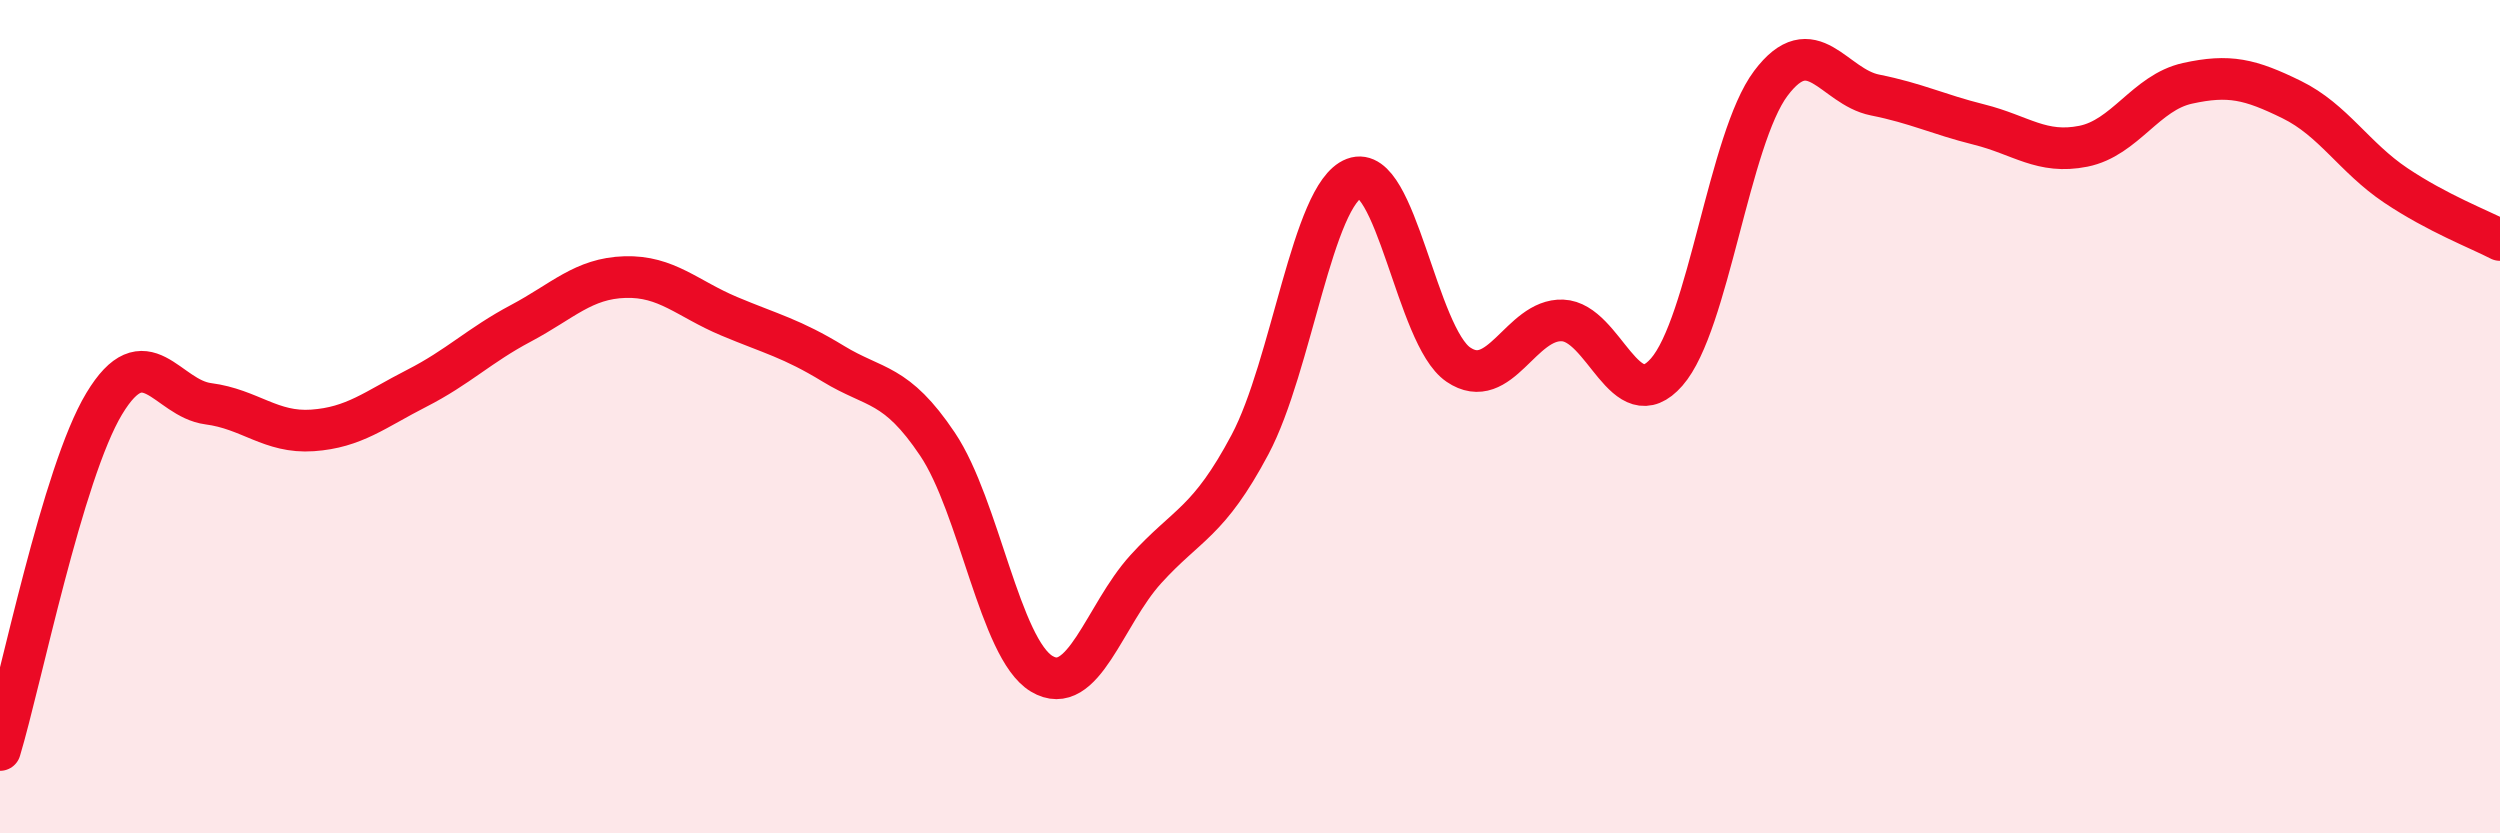
    <svg width="60" height="20" viewBox="0 0 60 20" xmlns="http://www.w3.org/2000/svg">
      <path
        d="M 0,18 C 0.5,16.34 1.5,11.35 2.5,9.69 C 3.5,8.03 4,9.56 5,9.69 C 6,9.82 6.5,10.4 7.5,10.33 C 8.5,10.26 9,9.83 10,9.32 C 11,8.81 11.5,8.29 12.5,7.76 C 13.5,7.23 14,6.68 15,6.65 C 16,6.62 16.5,7.17 17.5,7.59 C 18.5,8.01 19,8.12 20,8.73 C 21,9.34 21.5,9.17 22.5,10.66 C 23.5,12.15 24,15.57 25,16.17 C 26,16.77 26.5,14.76 27.5,13.66 C 28.5,12.56 29,12.55 30,10.67 C 31,8.79 31.5,4.66 32.5,4.28 C 33.5,3.9 34,8.07 35,8.75 C 36,9.43 36.5,7.65 37.5,7.69 C 38.5,7.73 39,10.07 40,8.93 C 41,7.79 41.5,3.33 42.5,2 C 43.5,0.67 44,2.08 45,2.28 C 46,2.48 46.5,2.74 47.5,2.99 C 48.5,3.24 49,3.71 50,3.51 C 51,3.31 51.5,2.22 52.5,2 C 53.5,1.78 54,1.9 55,2.39 C 56,2.88 56.5,3.78 57.5,4.45 C 58.5,5.12 59.5,5.5 60,5.76L60 20L0 20Z"
        fill="#EB0A25"
        opacity="0.1"
        stroke-linecap="round"
        stroke-linejoin="round"
      />
      <path
        d="M 0,18 C 0.5,16.34 1.5,11.35 2.5,9.69 C 3.5,8.03 4,9.56 5,9.69 C 6,9.82 6.5,10.4 7.5,10.33 C 8.5,10.26 9,9.83 10,9.32 C 11,8.81 11.5,8.29 12.5,7.76 C 13.5,7.23 14,6.68 15,6.65 C 16,6.62 16.5,7.17 17.5,7.59 C 18.5,8.01 19,8.12 20,8.73 C 21,9.34 21.5,9.17 22.5,10.66 C 23.5,12.15 24,15.57 25,16.17 C 26,16.77 26.5,14.76 27.5,13.66 C 28.5,12.56 29,12.55 30,10.67 C 31,8.79 31.5,4.66 32.5,4.28 C 33.5,3.9 34,8.07 35,8.75 C 36,9.43 36.5,7.65 37.5,7.69 C 38.5,7.73 39,10.07 40,8.93 C 41,7.79 41.5,3.33 42.5,2 C 43.5,0.67 44,2.08 45,2.28 C 46,2.48 46.5,2.74 47.5,2.99 C 48.5,3.24 49,3.71 50,3.51 C 51,3.31 51.5,2.22 52.5,2 C 53.5,1.78 54,1.9 55,2.39 C 56,2.88 56.5,3.78 57.5,4.45 C 58.5,5.12 59.5,5.5 60,5.76"
        stroke="#EB0A25"
        stroke-width="1"
        fill="none"
        stroke-linecap="round"
        stroke-linejoin="round"
      />
    </svg>
  